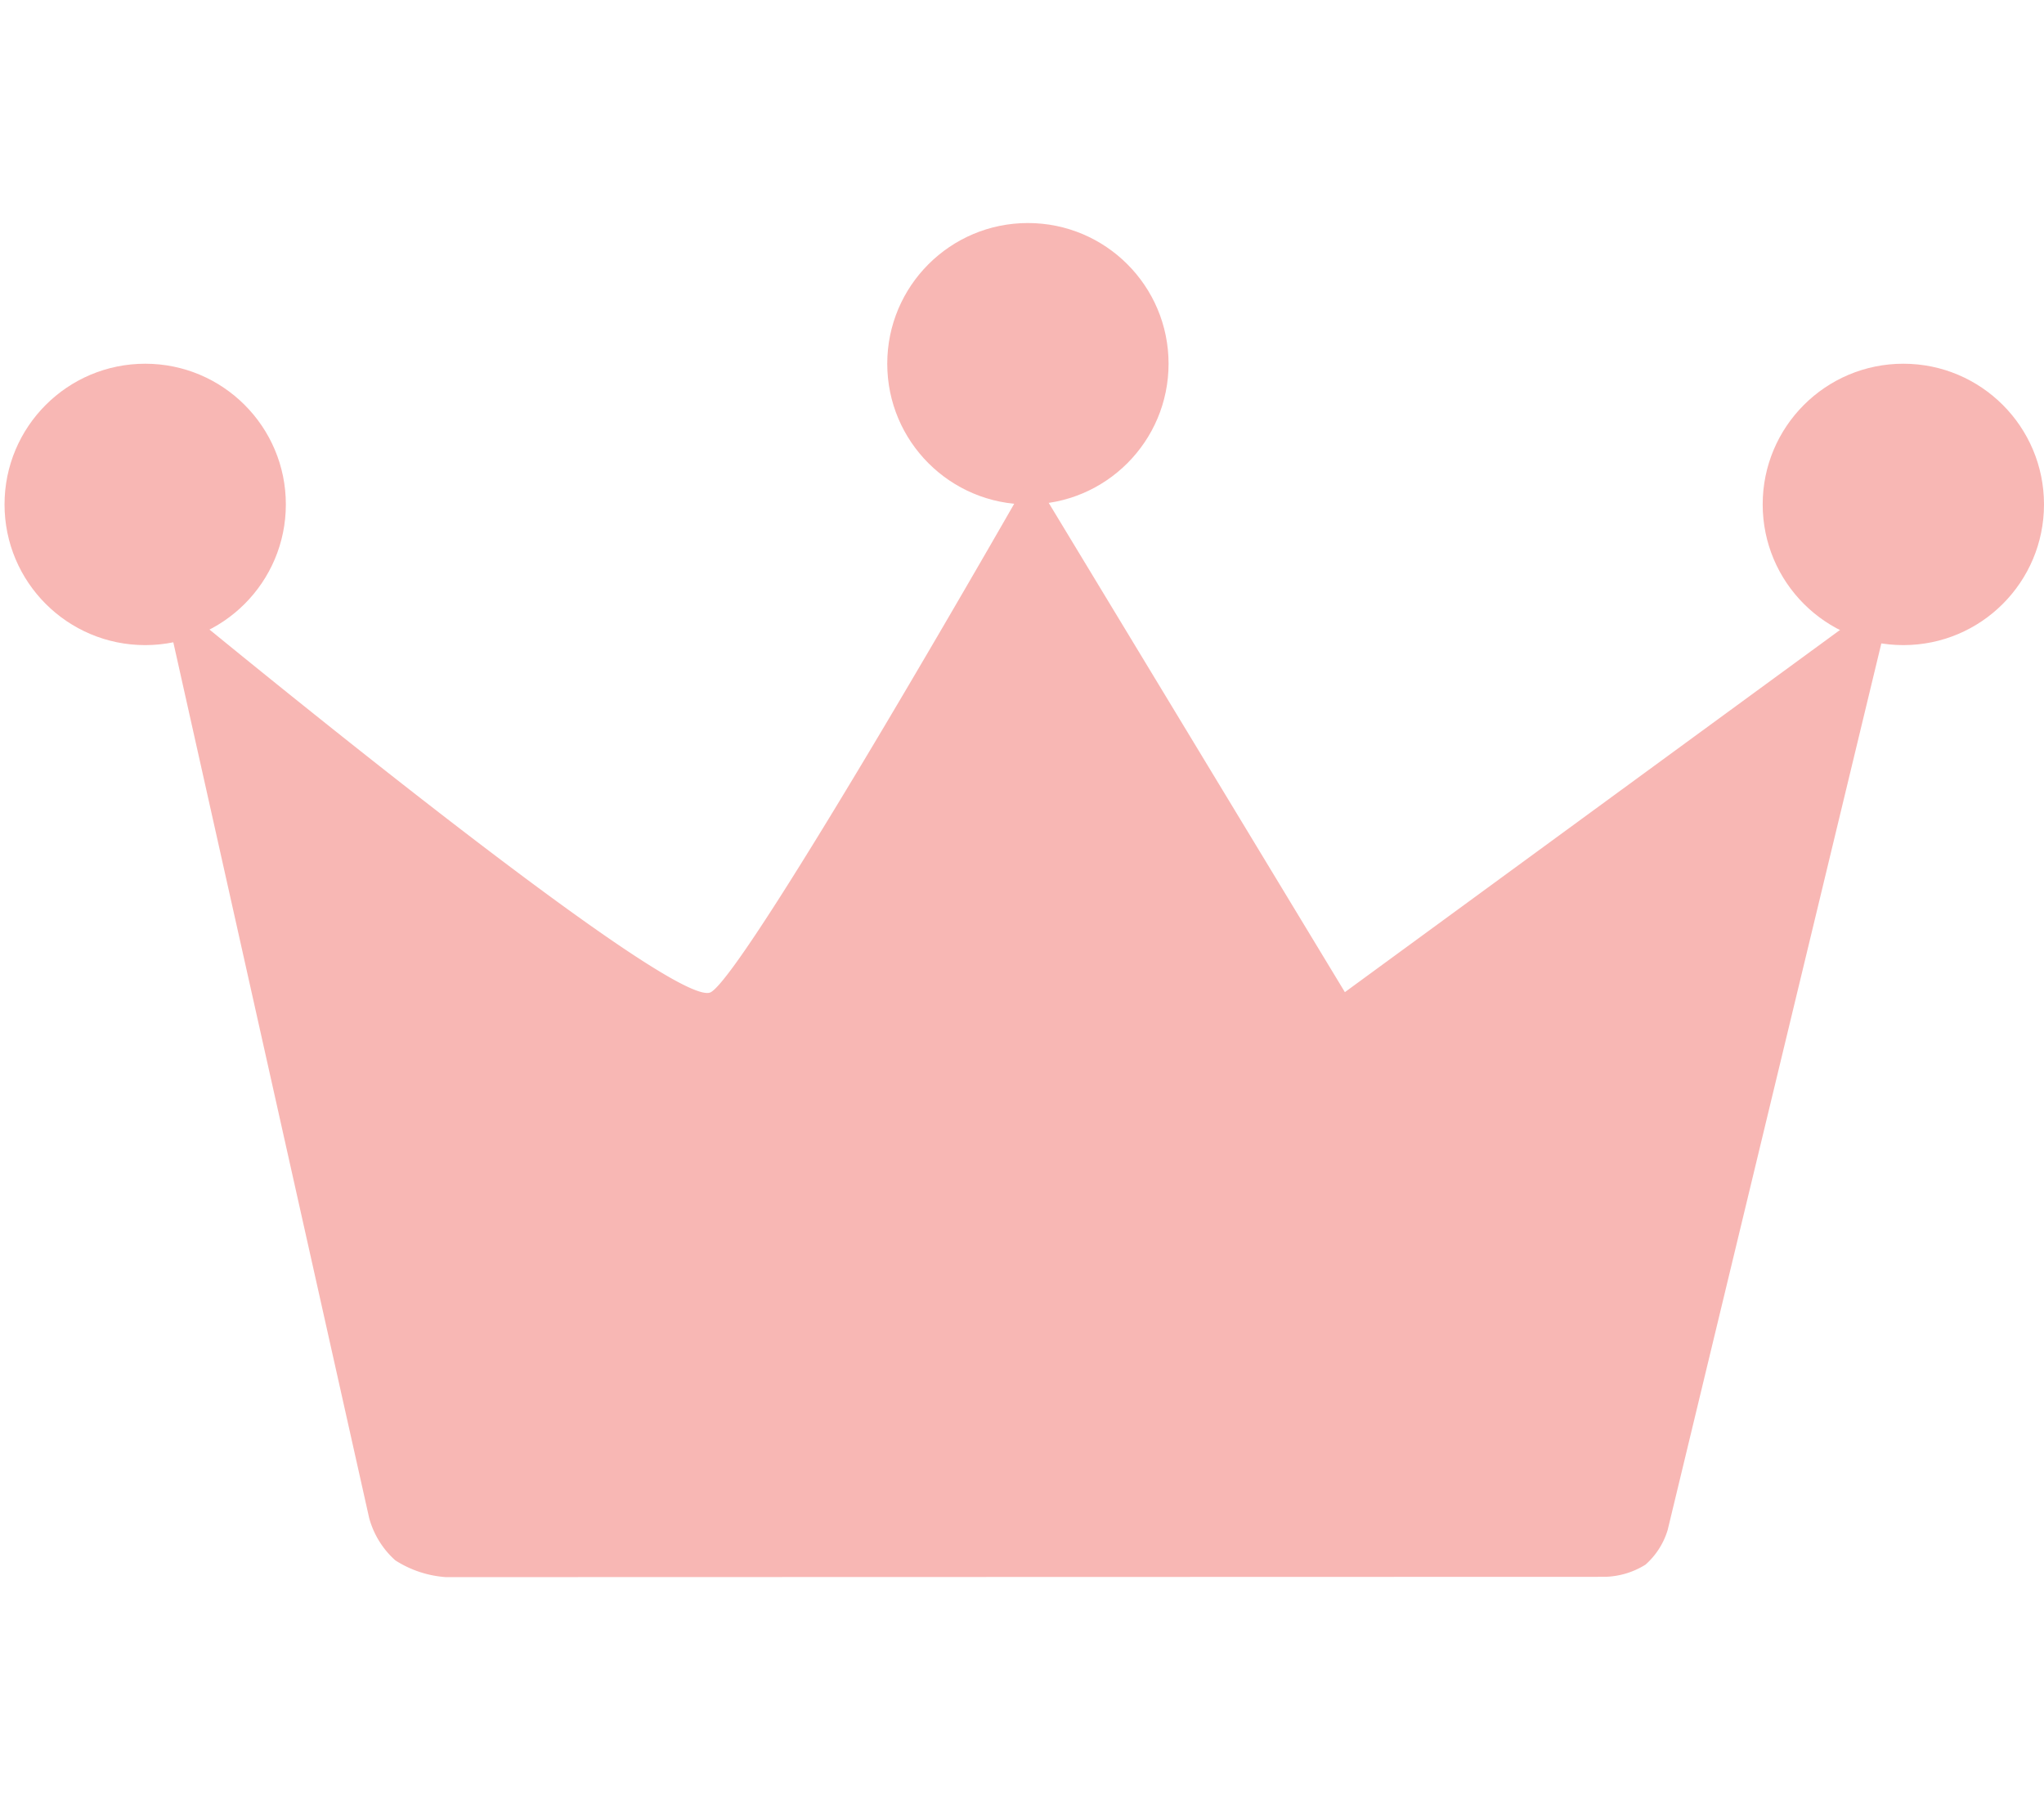 <svg xmlns="http://www.w3.org/2000/svg" width="92" height="81" viewBox="0 0 92 81">
  <g id="Group_1541" data-name="Group 1541" transform="translate(-500 -572)">
    <rect id="Rectangle_513" data-name="Rectangle 513" width="92" height="81" transform="translate(500 572)" fill="none"/>
    <g id="Group_1470" data-name="Group 1470" transform="translate(260.204 -531.964)">
      <circle id="Ellipse_227" data-name="Ellipse 227" cx="6.331" cy="6.331" r="6.331" transform="translate(240 1120.331)" fill="#f8b7b4"/>
      <circle id="Ellipse_228" data-name="Ellipse 228" cx="6.331" cy="6.331" r="6.331" transform="translate(279.731 1114)" fill="#f8b7b4"/>
      <circle id="Ellipse_229" data-name="Ellipse 229" cx="6.331" cy="6.331" r="6.331" transform="translate(319.134 1120.331)" fill="#f8b7b4"/>
      <path id="Path_2325" data-name="Path 2325" d="M524.75,922.447a3.939,3.939,0,0,1-1.178-1.909l-9.337-41.74s23.026,19.07,24.721,18.081,14.417-23.315,14.417-23.315l14.117,23.315L592.211,878.8l-10.192,42.278a3.384,3.384,0,0,1-1,1.563,3.606,3.606,0,0,1-1.812.547l-52.181.014A4.835,4.835,0,0,1,524.75,922.447Z" transform="translate(-267.161 251.73)" fill="#f8b7b4"/>
    </g>
  </g>
</svg>
